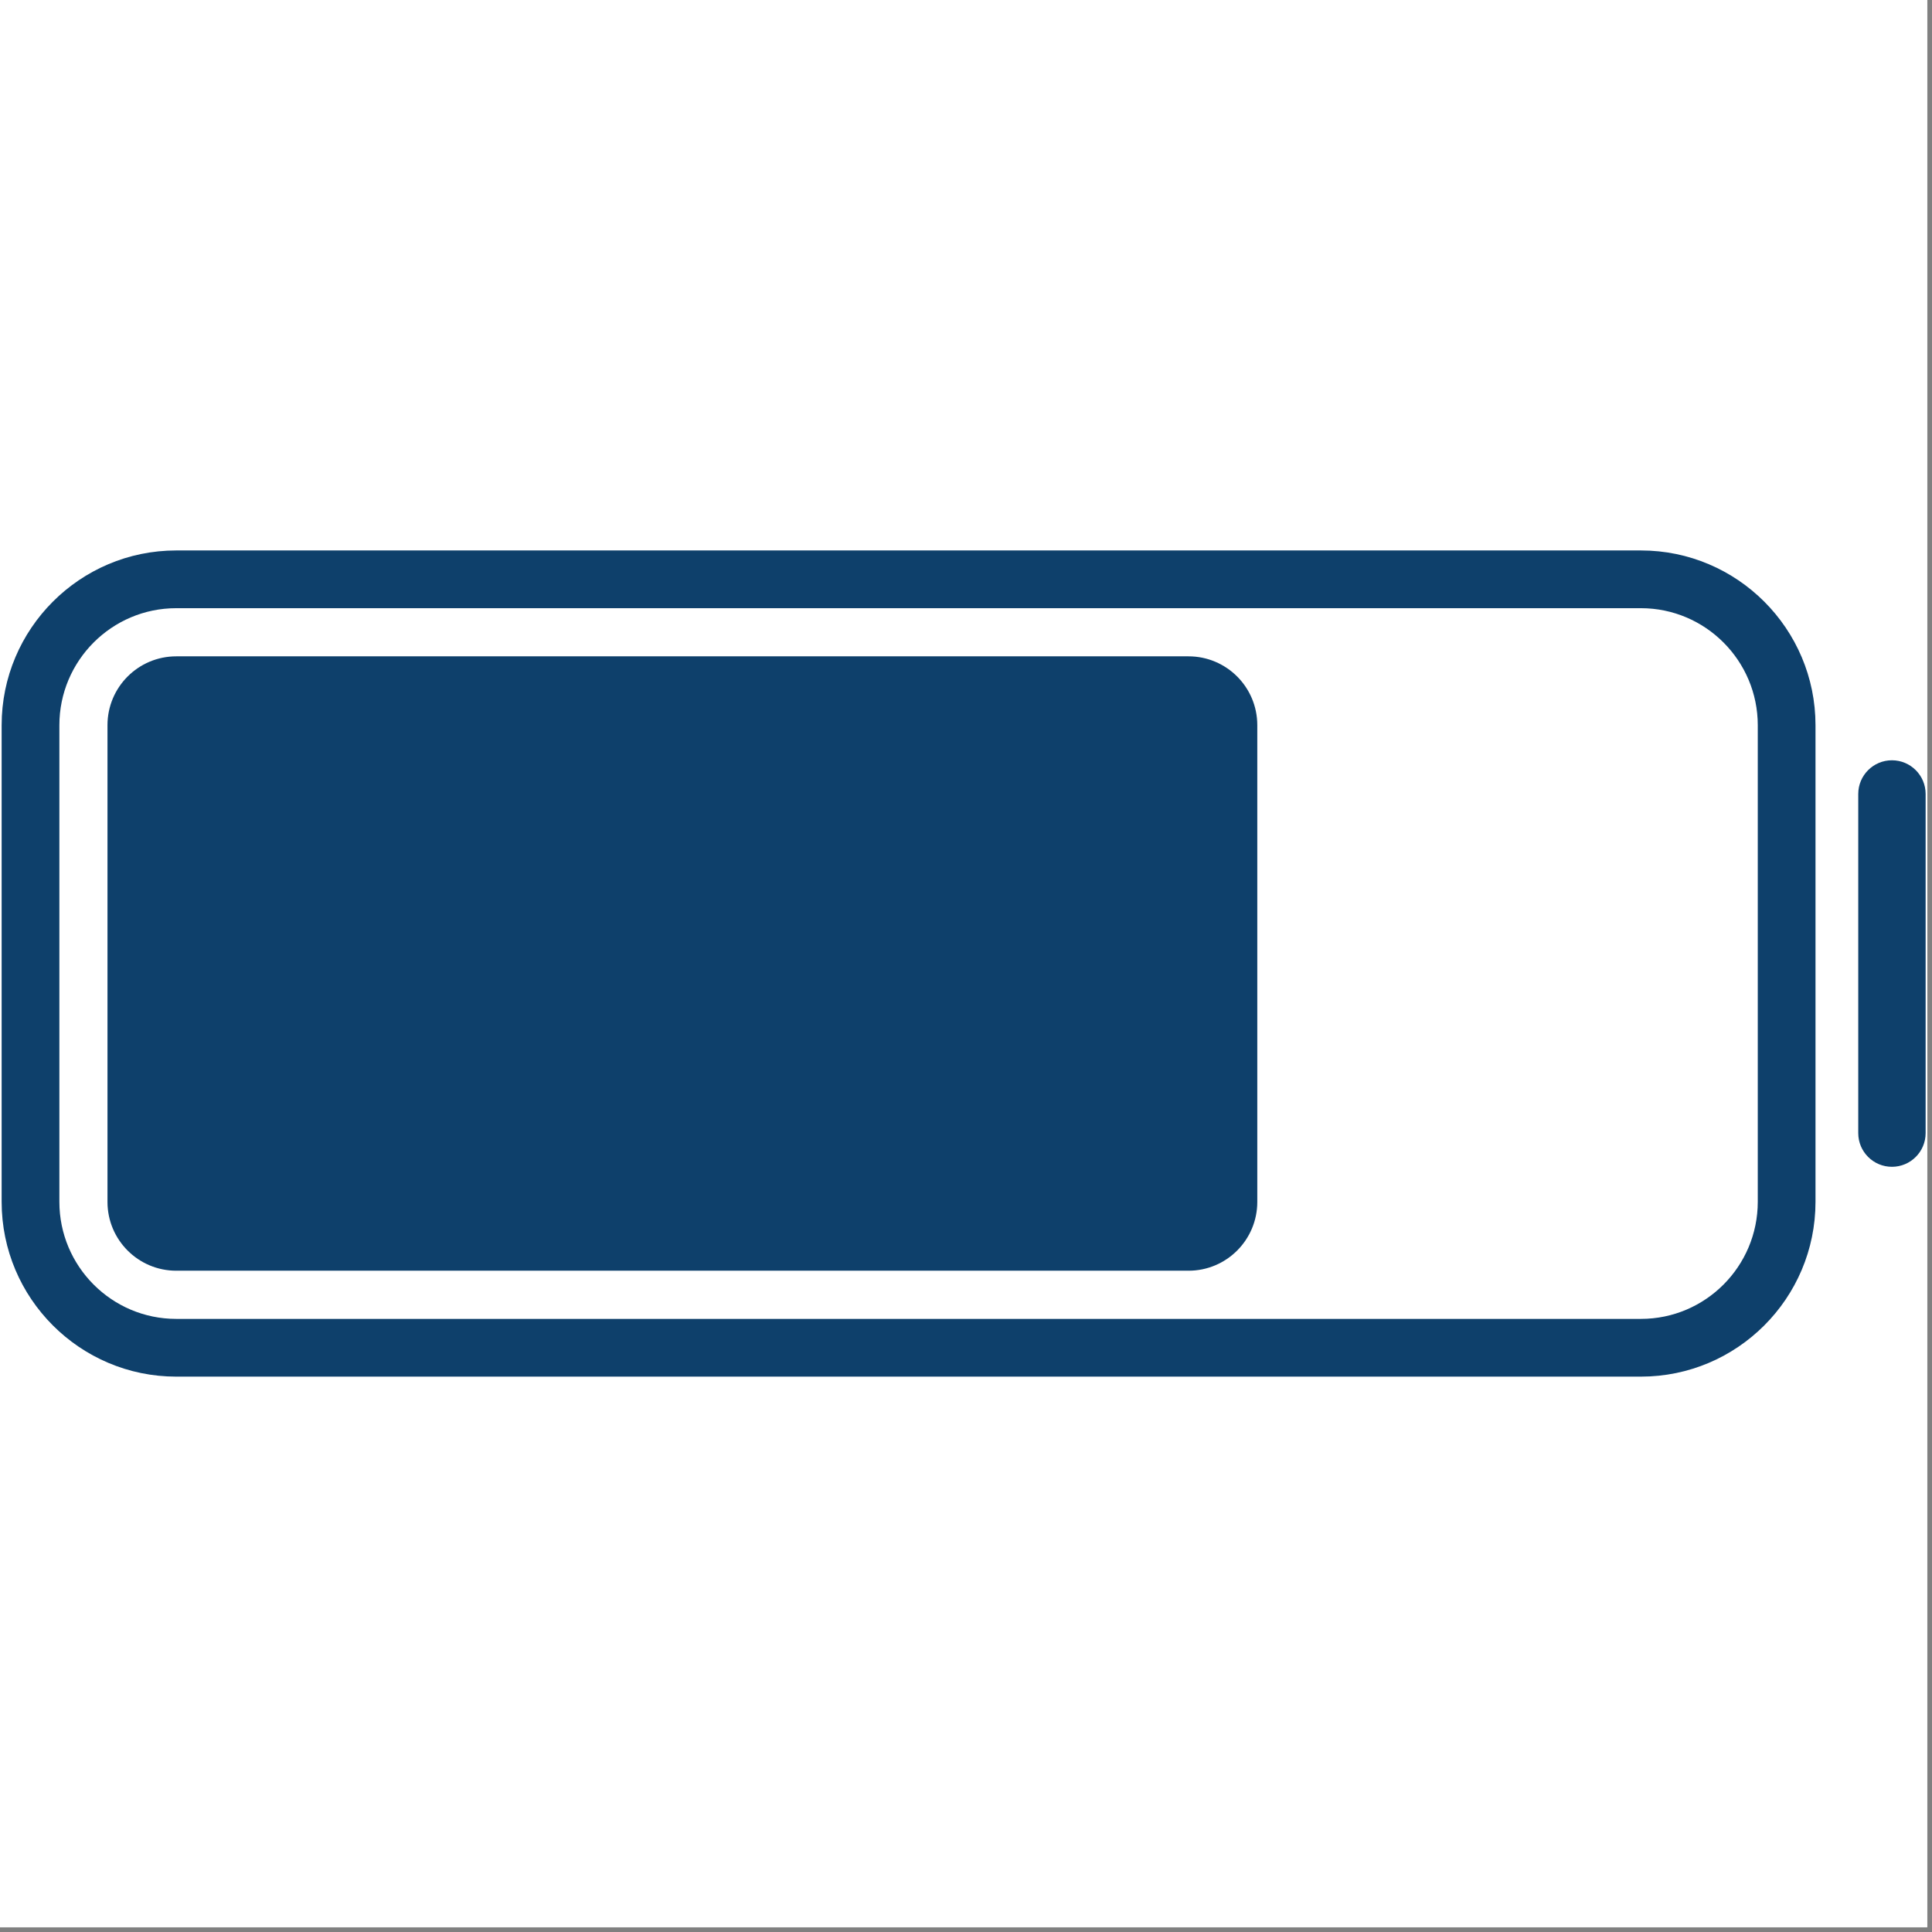 <svg version="1.0" preserveAspectRatio="xMidYMid meet" height="270" viewBox="0 0 202.5 202.5" zoomAndPan="magnify" width="270" xmlns:xlink="http://www.w3.org/1999/xlink" xmlns="http://www.w3.org/2000/svg"><rect x="0" y="0" width="202.5" height="202.5" fill="#808080" stroke="none"/><defs><clipPath id="979eb364bf"><path clip-rule="nonzero" d="M 0.172 57.695 L 190.309 57.695 L 190.309 144.289 L 0.172 144.289 Z M 0.172 57.695"></path></clipPath></defs><path fill-rule="nonzero" fill-opacity="1" d="M 0 0 L 202 0 L 202 202 L 0 202 Z M 0 0" fill="#ffffff"></path><path fill-rule="nonzero" fill-opacity="1" d="M 0 0 L 202 0 L 202 202 L 0 202 Z M 0 0" fill="#ffffff"></path><path fill-rule="nonzero" fill-opacity="1" d="M 124.57 133.188 L 18.477 133.188 C 14.492 133.188 11.266 129.957 11.266 125.977 L 11.266 76.008 C 11.266 72.023 14.492 68.793 18.477 68.793 L 124.57 68.793 C 128.555 68.793 131.781 72.023 131.781 76.008 L 131.781 125.977 C 131.781 129.957 128.555 133.188 124.57 133.188" fill="#0e406b"></path><g clip-path="url(#979eb364bf)"><path fill-rule="nonzero" fill-opacity="1" d="M 184.238 125.969 C 184.238 132.73 178.75 138.238 171.992 138.238 L 18.473 138.238 C 11.711 138.238 6.223 132.73 6.223 125.969 L 6.223 76.012 C 6.223 69.254 11.711 63.746 18.473 63.746 L 171.992 63.746 C 178.75 63.746 184.238 69.254 184.238 76.012 Z M 171.992 57.695 L 18.473 57.695 C 8.383 57.695 0.172 65.906 0.172 76.012 L 0.172 125.969 C 0.172 136.078 8.383 144.289 18.473 144.289 L 171.992 144.289 C 182.078 144.289 190.289 136.078 190.289 125.969 L 190.289 76.012 C 190.289 65.906 182.078 57.695 171.992 57.695" fill="#0e406b"></path></g><path fill-rule="nonzero" fill-opacity="1" d="M 198.301 122.297 C 196.352 122.297 194.77 120.715 194.77 118.766 L 194.77 83.219 C 194.77 81.27 196.352 79.688 198.301 79.688 C 200.25 79.688 201.832 81.27 201.832 83.219 L 201.832 118.766 C 201.832 120.715 200.25 122.297 198.301 122.297" fill="#0e406b"></path></svg>